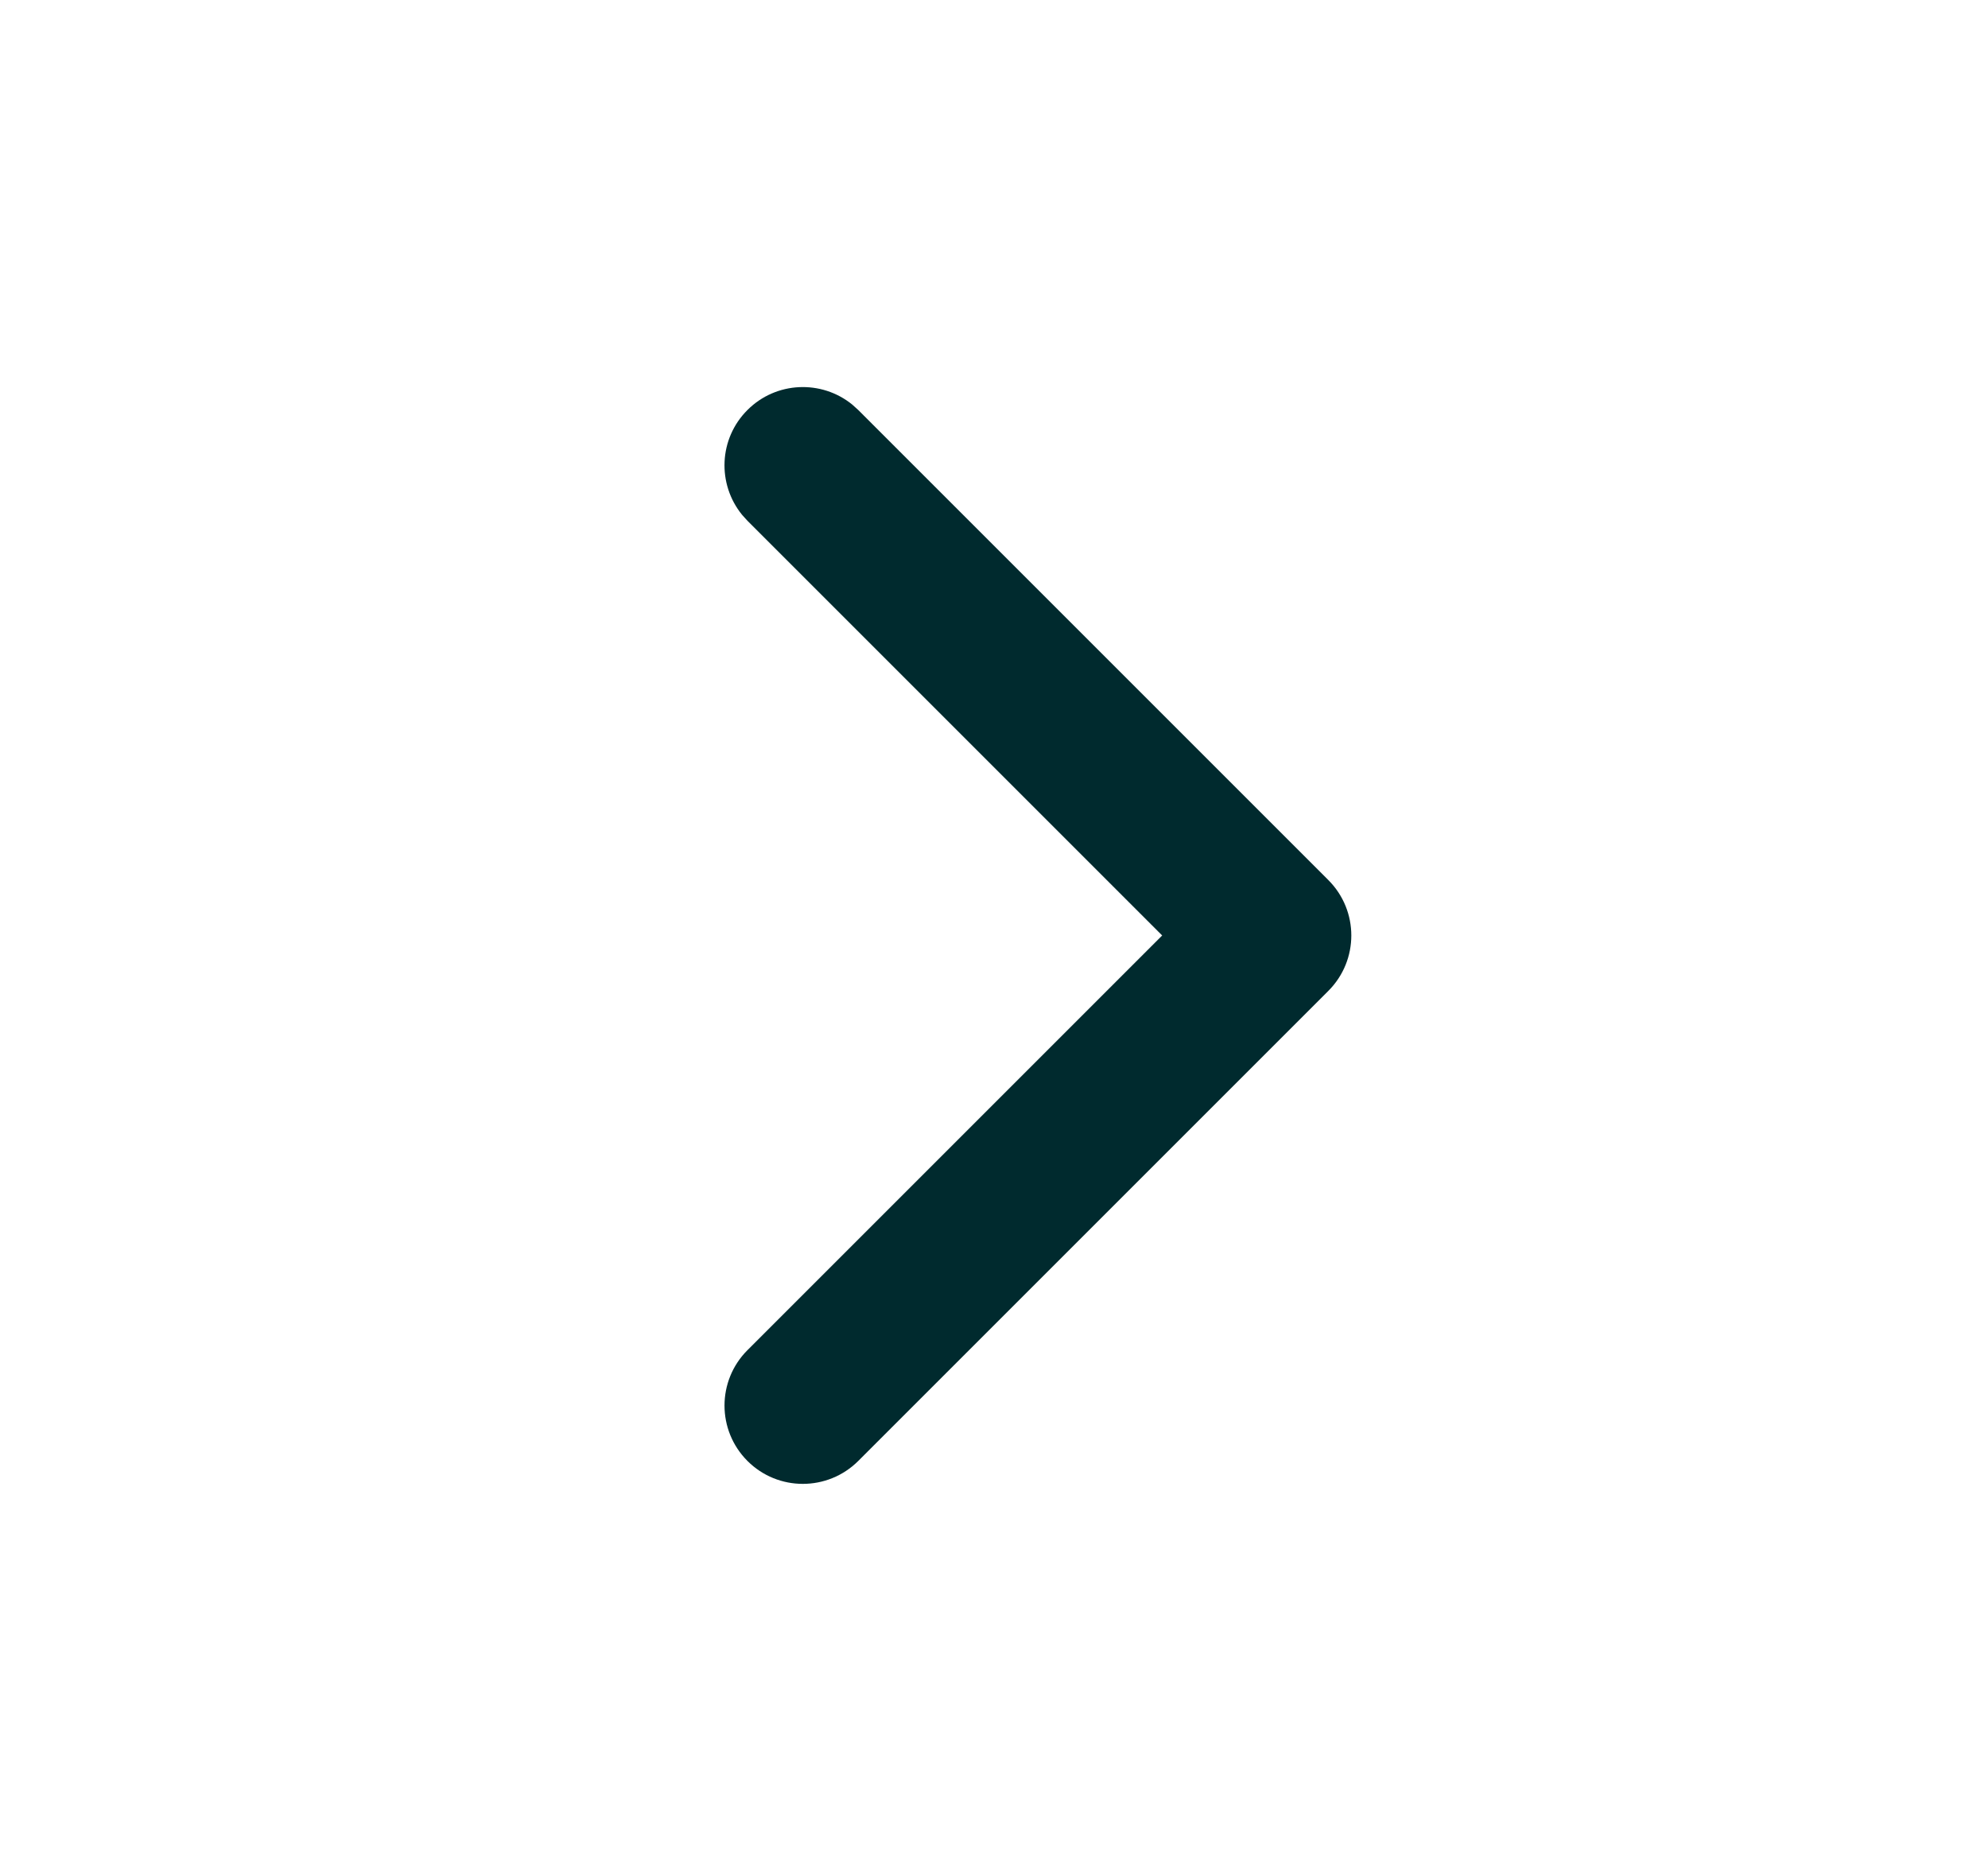 <svg width="17" height="16" viewBox="0 0 17 16" fill="none" xmlns="http://www.w3.org/2000/svg">
<path d="M6.392 3.506C6.637 3.261 7.025 3.246 7.288 3.46L7.339 3.506L11.359 7.526C11.621 7.788 11.621 8.212 11.359 8.474L7.339 12.494C7.077 12.755 6.653 12.755 6.392 12.494C6.13 12.232 6.13 11.808 6.392 11.546L9.938 8L6.392 4.454L6.346 4.403C6.131 4.139 6.146 3.751 6.392 3.506Z" fill="#002A2E"/>
</svg>
